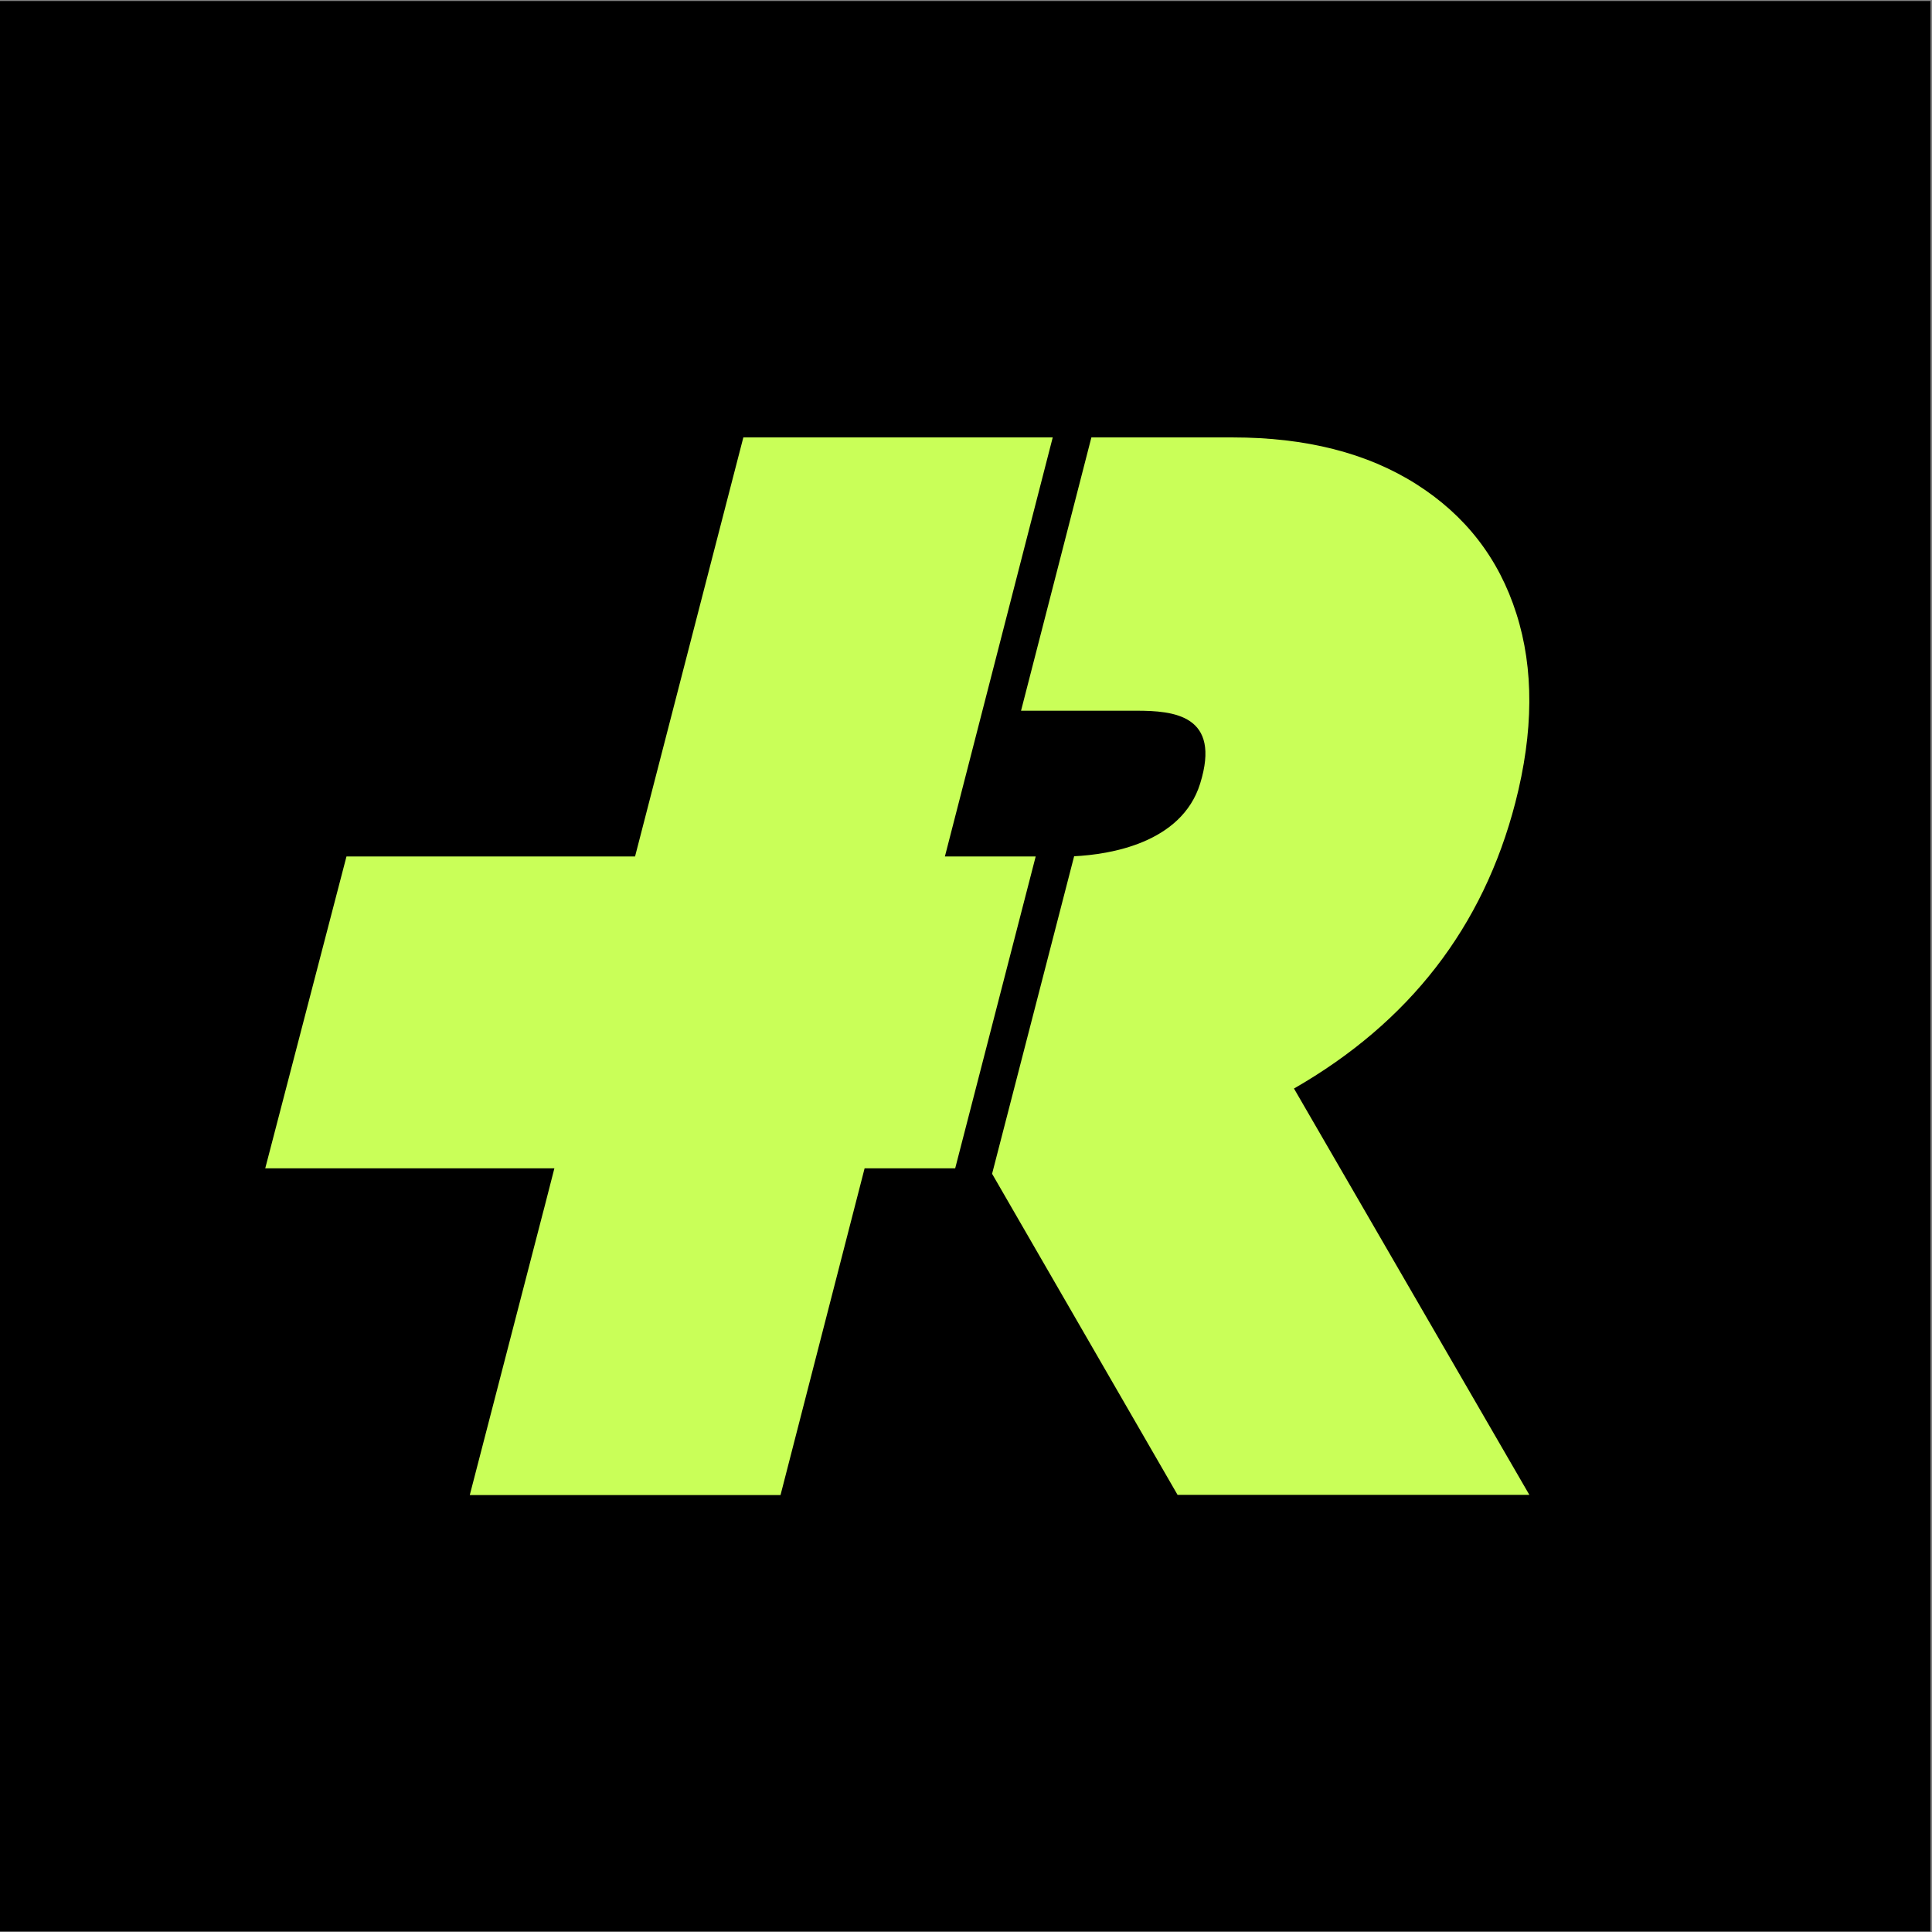 <?xml version="1.0" encoding="UTF-8"?> <svg xmlns="http://www.w3.org/2000/svg" width="450" height="450" viewBox="0 0 450 450" fill="none"><rect x="0" y="0" width="450" height="450" fill="#808080" stroke="none"/><rect y="0.237" width="449.634" height="449.634" fill="black"></rect><path d="M241.233 199.487L222.483 272.121H201.385L181.8 348.225H109.42L126.492 282.359L126.746 281.401L129.127 272.121H61.78L80.702 199.487H147.918L165.669 130.765L171.267 109.118L173.141 101.883H245.202L220.085 199.487H241.241H241.233ZM222.107 272.121H222.041ZM301.386 253.543C328.263 238.116 345.466 215.912 352.954 186.932C357.21 170.441 357.3 155.776 353.191 142.918C349.108 130.061 341.316 120.019 329.867 112.76C318.417 105.501 304.161 101.883 287.089 101.883H254.205L237.82 165.539H264.68C273.364 165.539 284.519 166.521 279.535 182.521C275.197 196.442 258.379 199.037 250.186 199.438L231.077 273.397L274.28 348.184H356.22L301.394 253.543H301.386Z" fill="#C9FF58"></path></svg> 